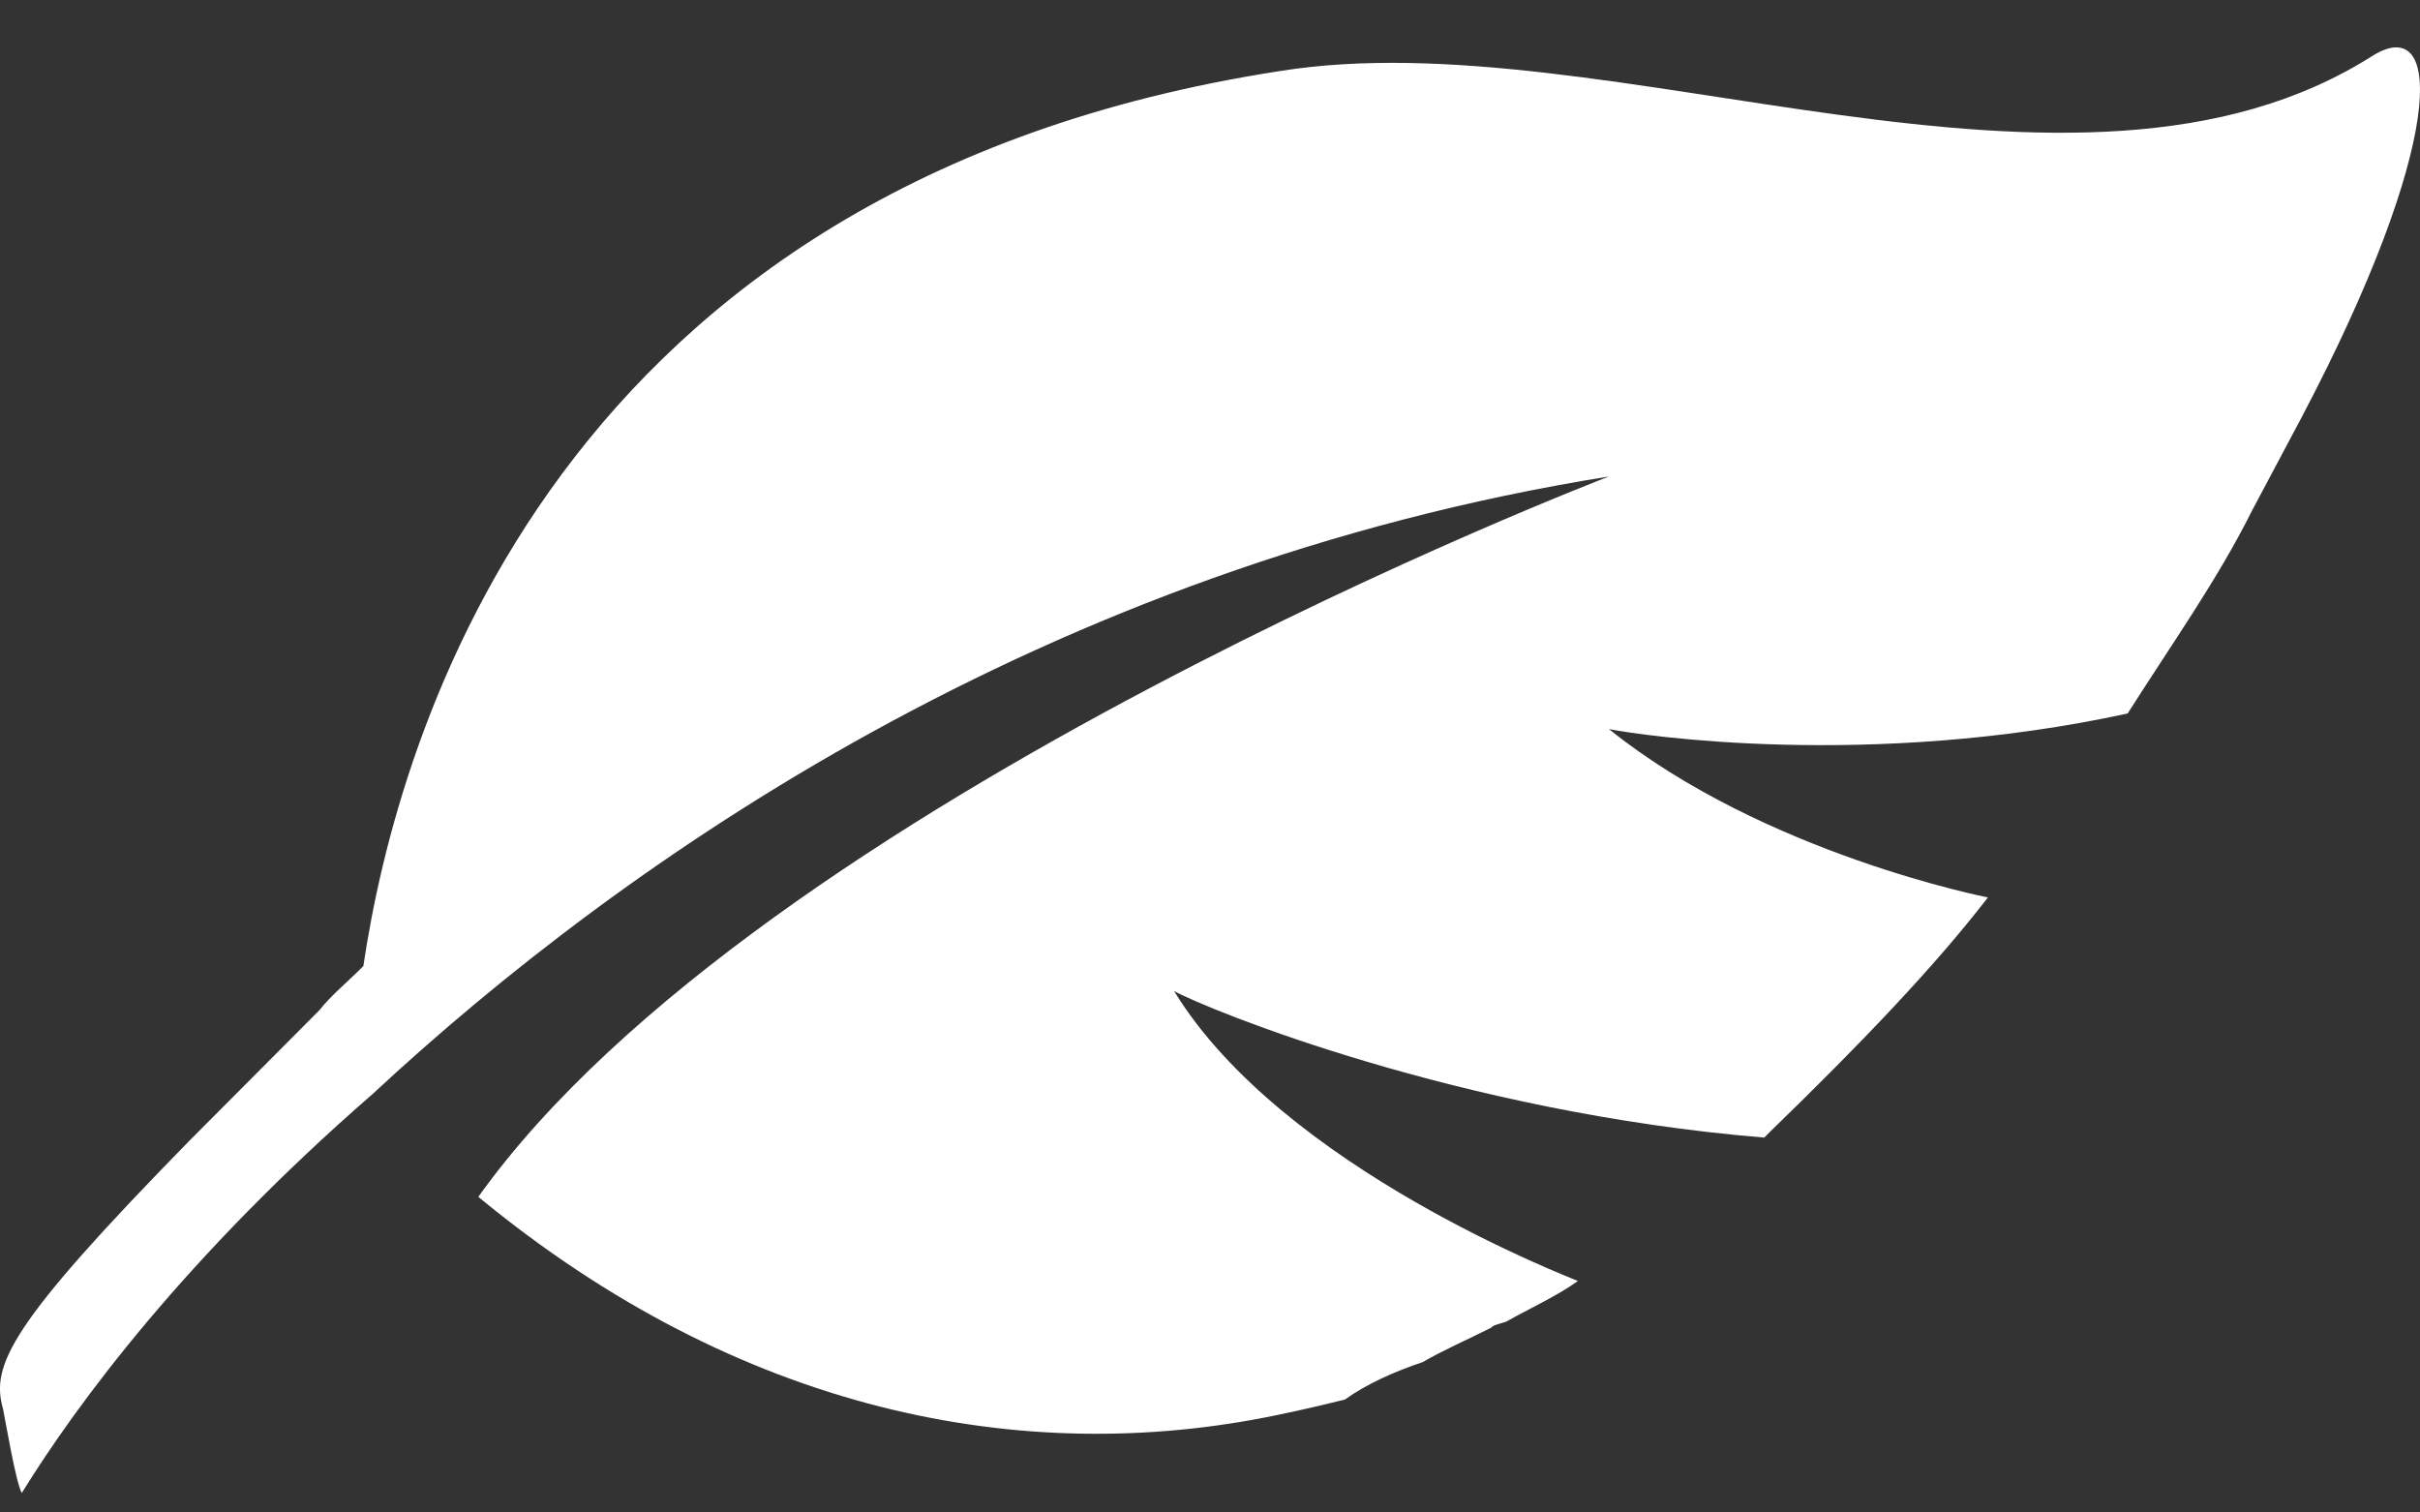 <svg width="40" height="25" viewBox="0 0 40 25" fill="none" xmlns="http://www.w3.org/2000/svg">
<rect x="0" y="0" width="40" height="25" fill="#333333" stroke="none"/>
<path d="M23.514 22.515C23.514 22.463 23.514 22.463 23.514 22.515C23.873 22.308 24.233 22.154 24.643 21.948C24.695 21.896 24.746 21.896 24.9 21.844C25.259 21.638 25.721 21.432 26.081 21.174C25.978 21.123 21.203 19.319 19.406 16.381C19.971 16.69 24.13 18.391 29.161 18.803L29.264 18.7C30.753 17.257 31.985 15.968 32.858 14.834C32.858 14.834 29.161 14.113 26.594 12.051C27.108 12.154 30.907 12.721 35.168 11.793C35.887 10.659 36.657 9.577 37.222 8.443L38.044 6.897C40.405 2.412 40.405 0.196 39.224 0.917C34.295 4.062 26.594 0.299 21.152 1.175C9.138 3.031 6.571 12.154 6.006 15.968C5.749 16.226 5.441 16.484 5.287 16.69C4.62 17.36 3.85 18.133 3.131 18.855C0.153 21.896 -0.155 22.566 0.05 23.288C0.102 23.545 0.256 24.473 0.359 24.679C1.283 23.184 3.08 20.762 6.16 18.082C10.319 14.216 17.25 9.371 26.594 7.876C26.594 7.876 12.578 13.236 7.906 19.783C12.219 23.339 16.891 24.267 21.101 23.391C21.101 23.391 21.614 23.288 22.23 23.133C22.59 22.875 23.052 22.669 23.514 22.515Z" fill="white"/>
</svg>
